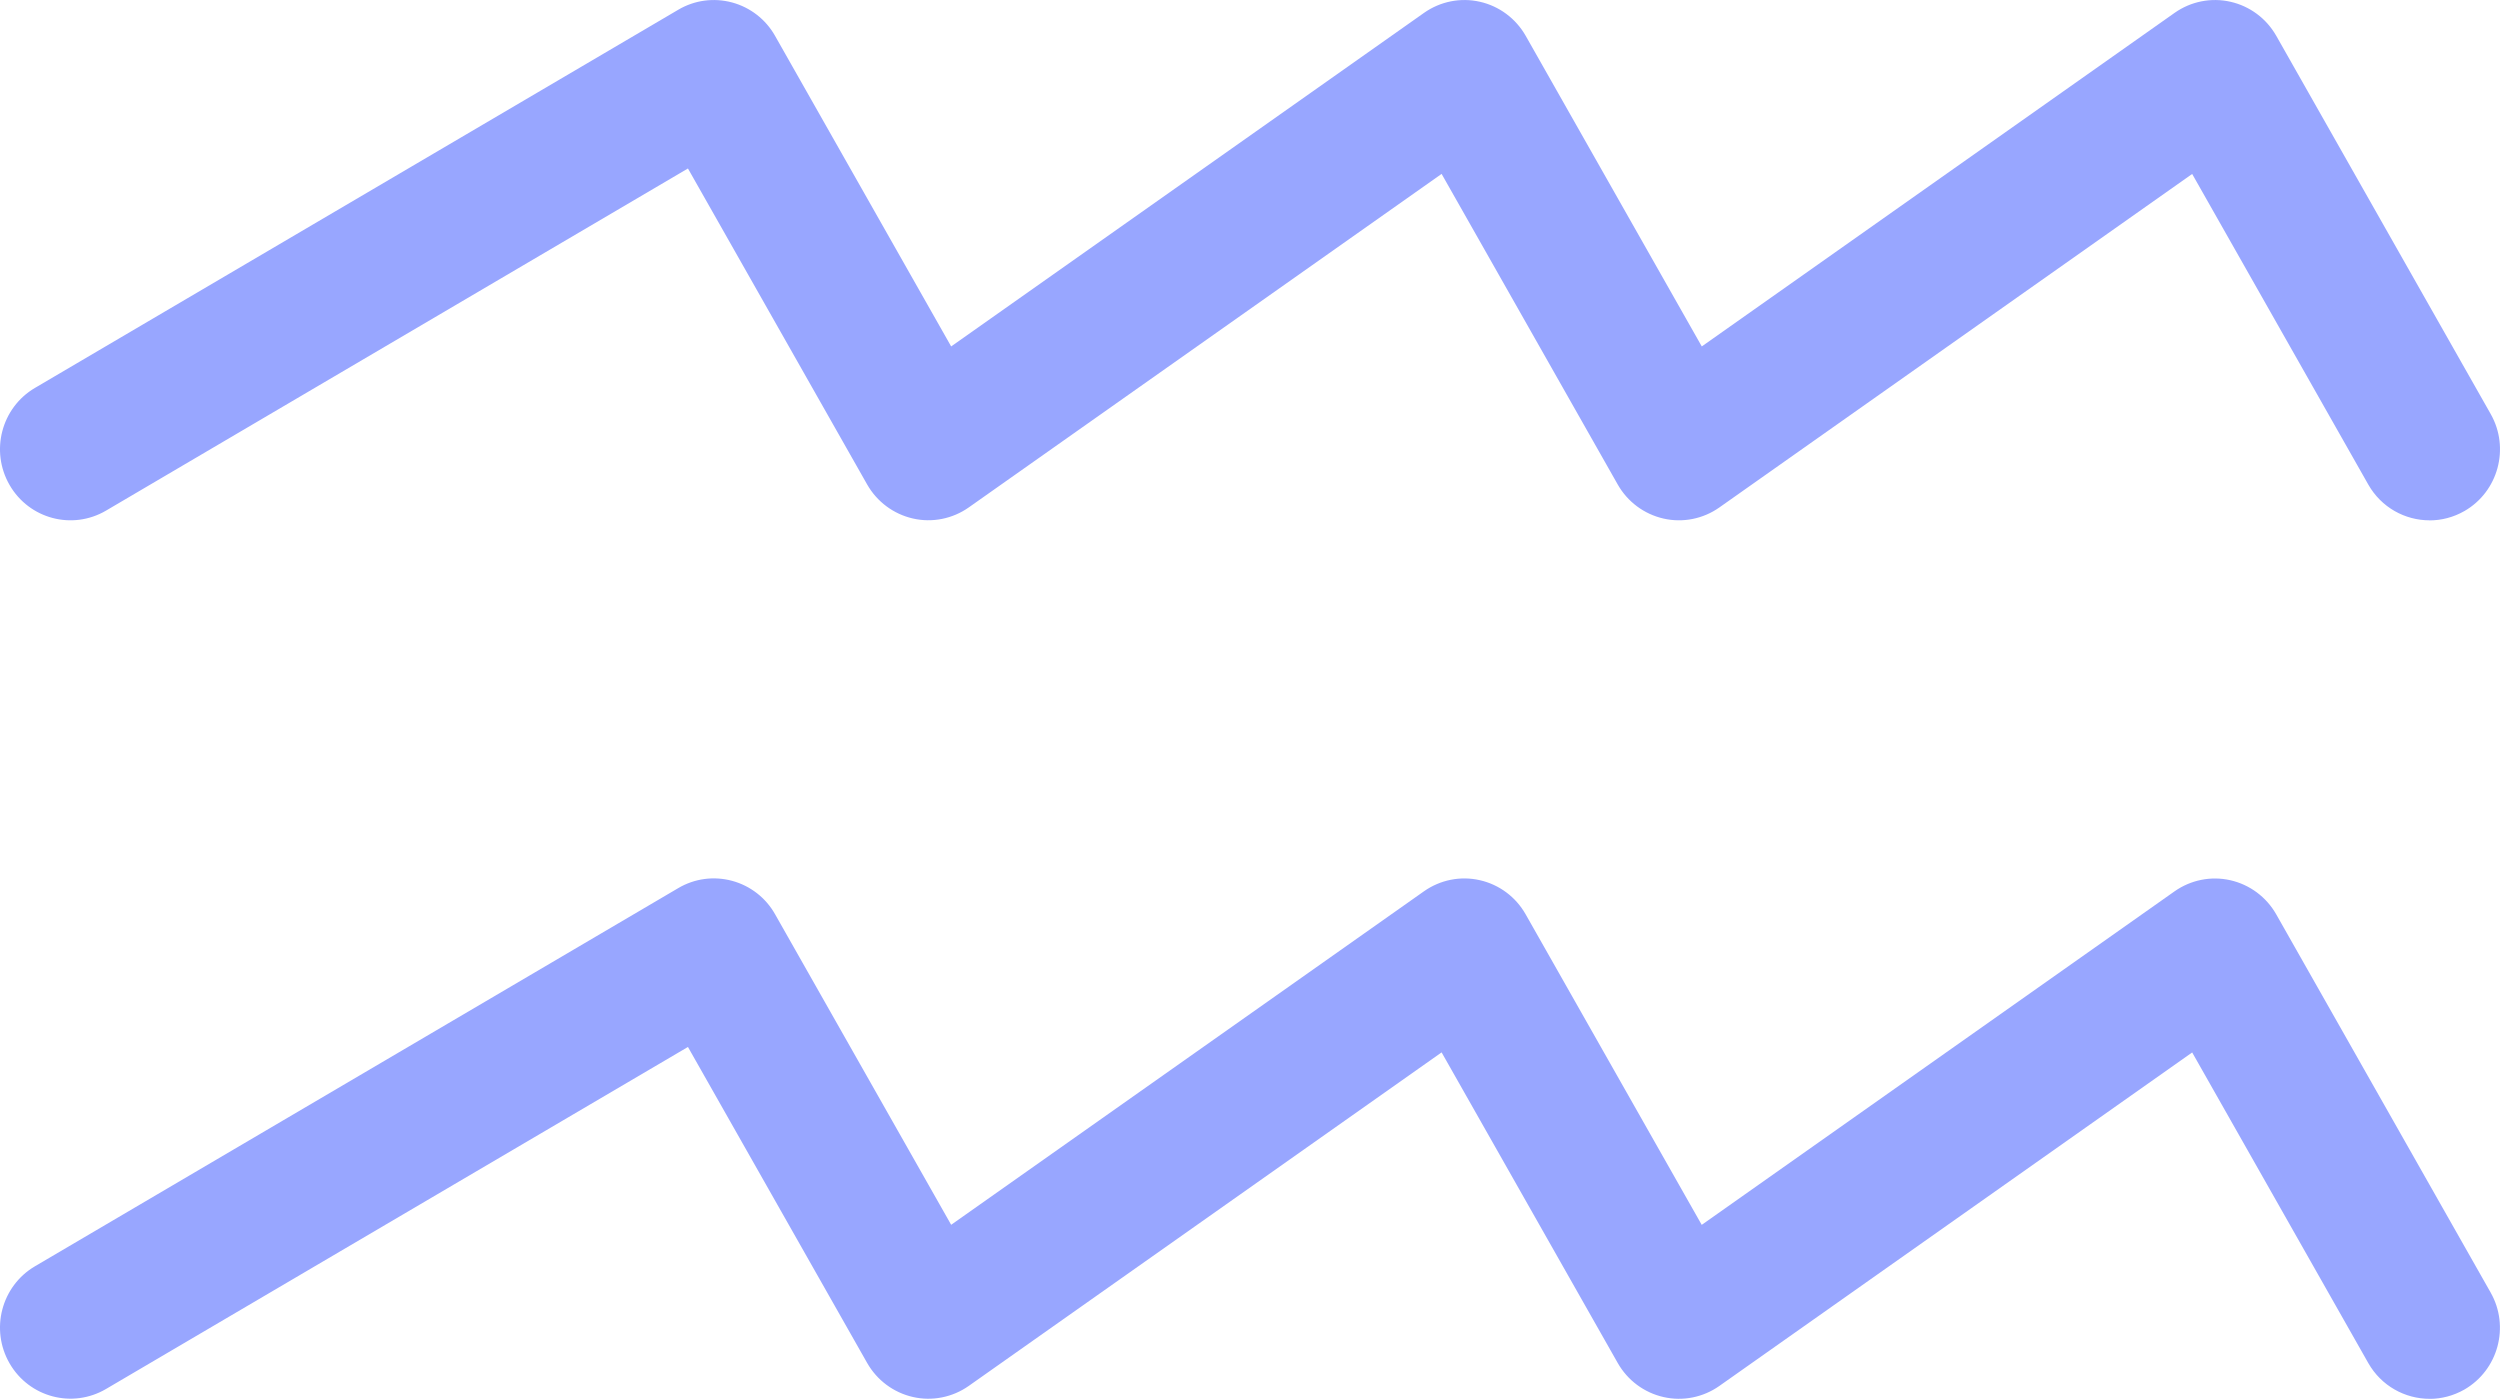 <svg width="84" height="47" viewBox="0 0 84 47" fill="none" xmlns="http://www.w3.org/2000/svg">
  <path d="M81.633 17.483C80.81 17.483 80.011 17.051 79.574 16.28L73.657 5.845L57.77 17.051C57.225 17.435 56.543 17.572 55.895 17.424C55.244 17.276 54.686 16.862 54.355 16.278L48.438 5.843L32.551 17.049C32.006 17.433 31.323 17.57 30.675 17.422C30.025 17.274 29.467 16.86 29.135 16.276L23.115 5.661L3.562 17.157C2.432 17.821 0.982 17.437 0.323 16.298C-0.336 15.158 0.045 13.697 1.176 13.033L22.792 0.326C23.337 0.004 23.987 -0.082 24.599 0.083C25.209 0.248 25.73 0.651 26.042 1.205L31.959 11.64L47.848 0.432C48.393 0.048 49.075 -0.089 49.724 0.059C50.374 0.206 50.932 0.621 51.264 1.205L57.18 11.64L73.067 0.432C73.612 0.048 74.295 -0.089 74.943 0.059C75.594 0.206 76.151 0.621 76.483 1.205L83.688 13.912C84.336 15.056 83.942 16.515 82.807 17.17C82.436 17.383 82.031 17.485 81.633 17.485V17.483Z" fill="#98A6FF"/>
  <path d="M81.633 47C80.81 47 80.011 46.568 79.574 45.798L73.657 35.362L57.77 46.568C57.225 46.952 56.543 47.089 55.895 46.941C55.244 46.794 54.686 46.379 54.355 45.795L48.438 35.36L32.551 46.566C32.006 46.95 31.323 47.087 30.675 46.939C30.025 46.792 29.467 46.377 29.135 45.793L23.115 35.178L3.562 46.67C2.432 47.334 0.982 46.95 0.323 45.811C-0.336 44.671 0.045 43.211 1.176 42.546L22.792 29.839C23.337 29.517 23.987 29.431 24.599 29.596C25.209 29.761 25.73 30.164 26.042 30.718L31.959 41.153L47.846 29.947C48.391 29.563 49.073 29.426 49.721 29.574C50.372 29.721 50.93 30.136 51.261 30.72L57.178 41.155L73.065 29.949C73.61 29.565 74.293 29.428 74.941 29.576C75.591 29.724 76.149 30.138 76.481 30.722L83.686 43.43C84.334 44.574 83.94 46.032 82.805 46.688C82.434 46.9 82.029 47.002 81.631 47.002L81.633 47Z" fill="#98A6FF"/>
</svg>

